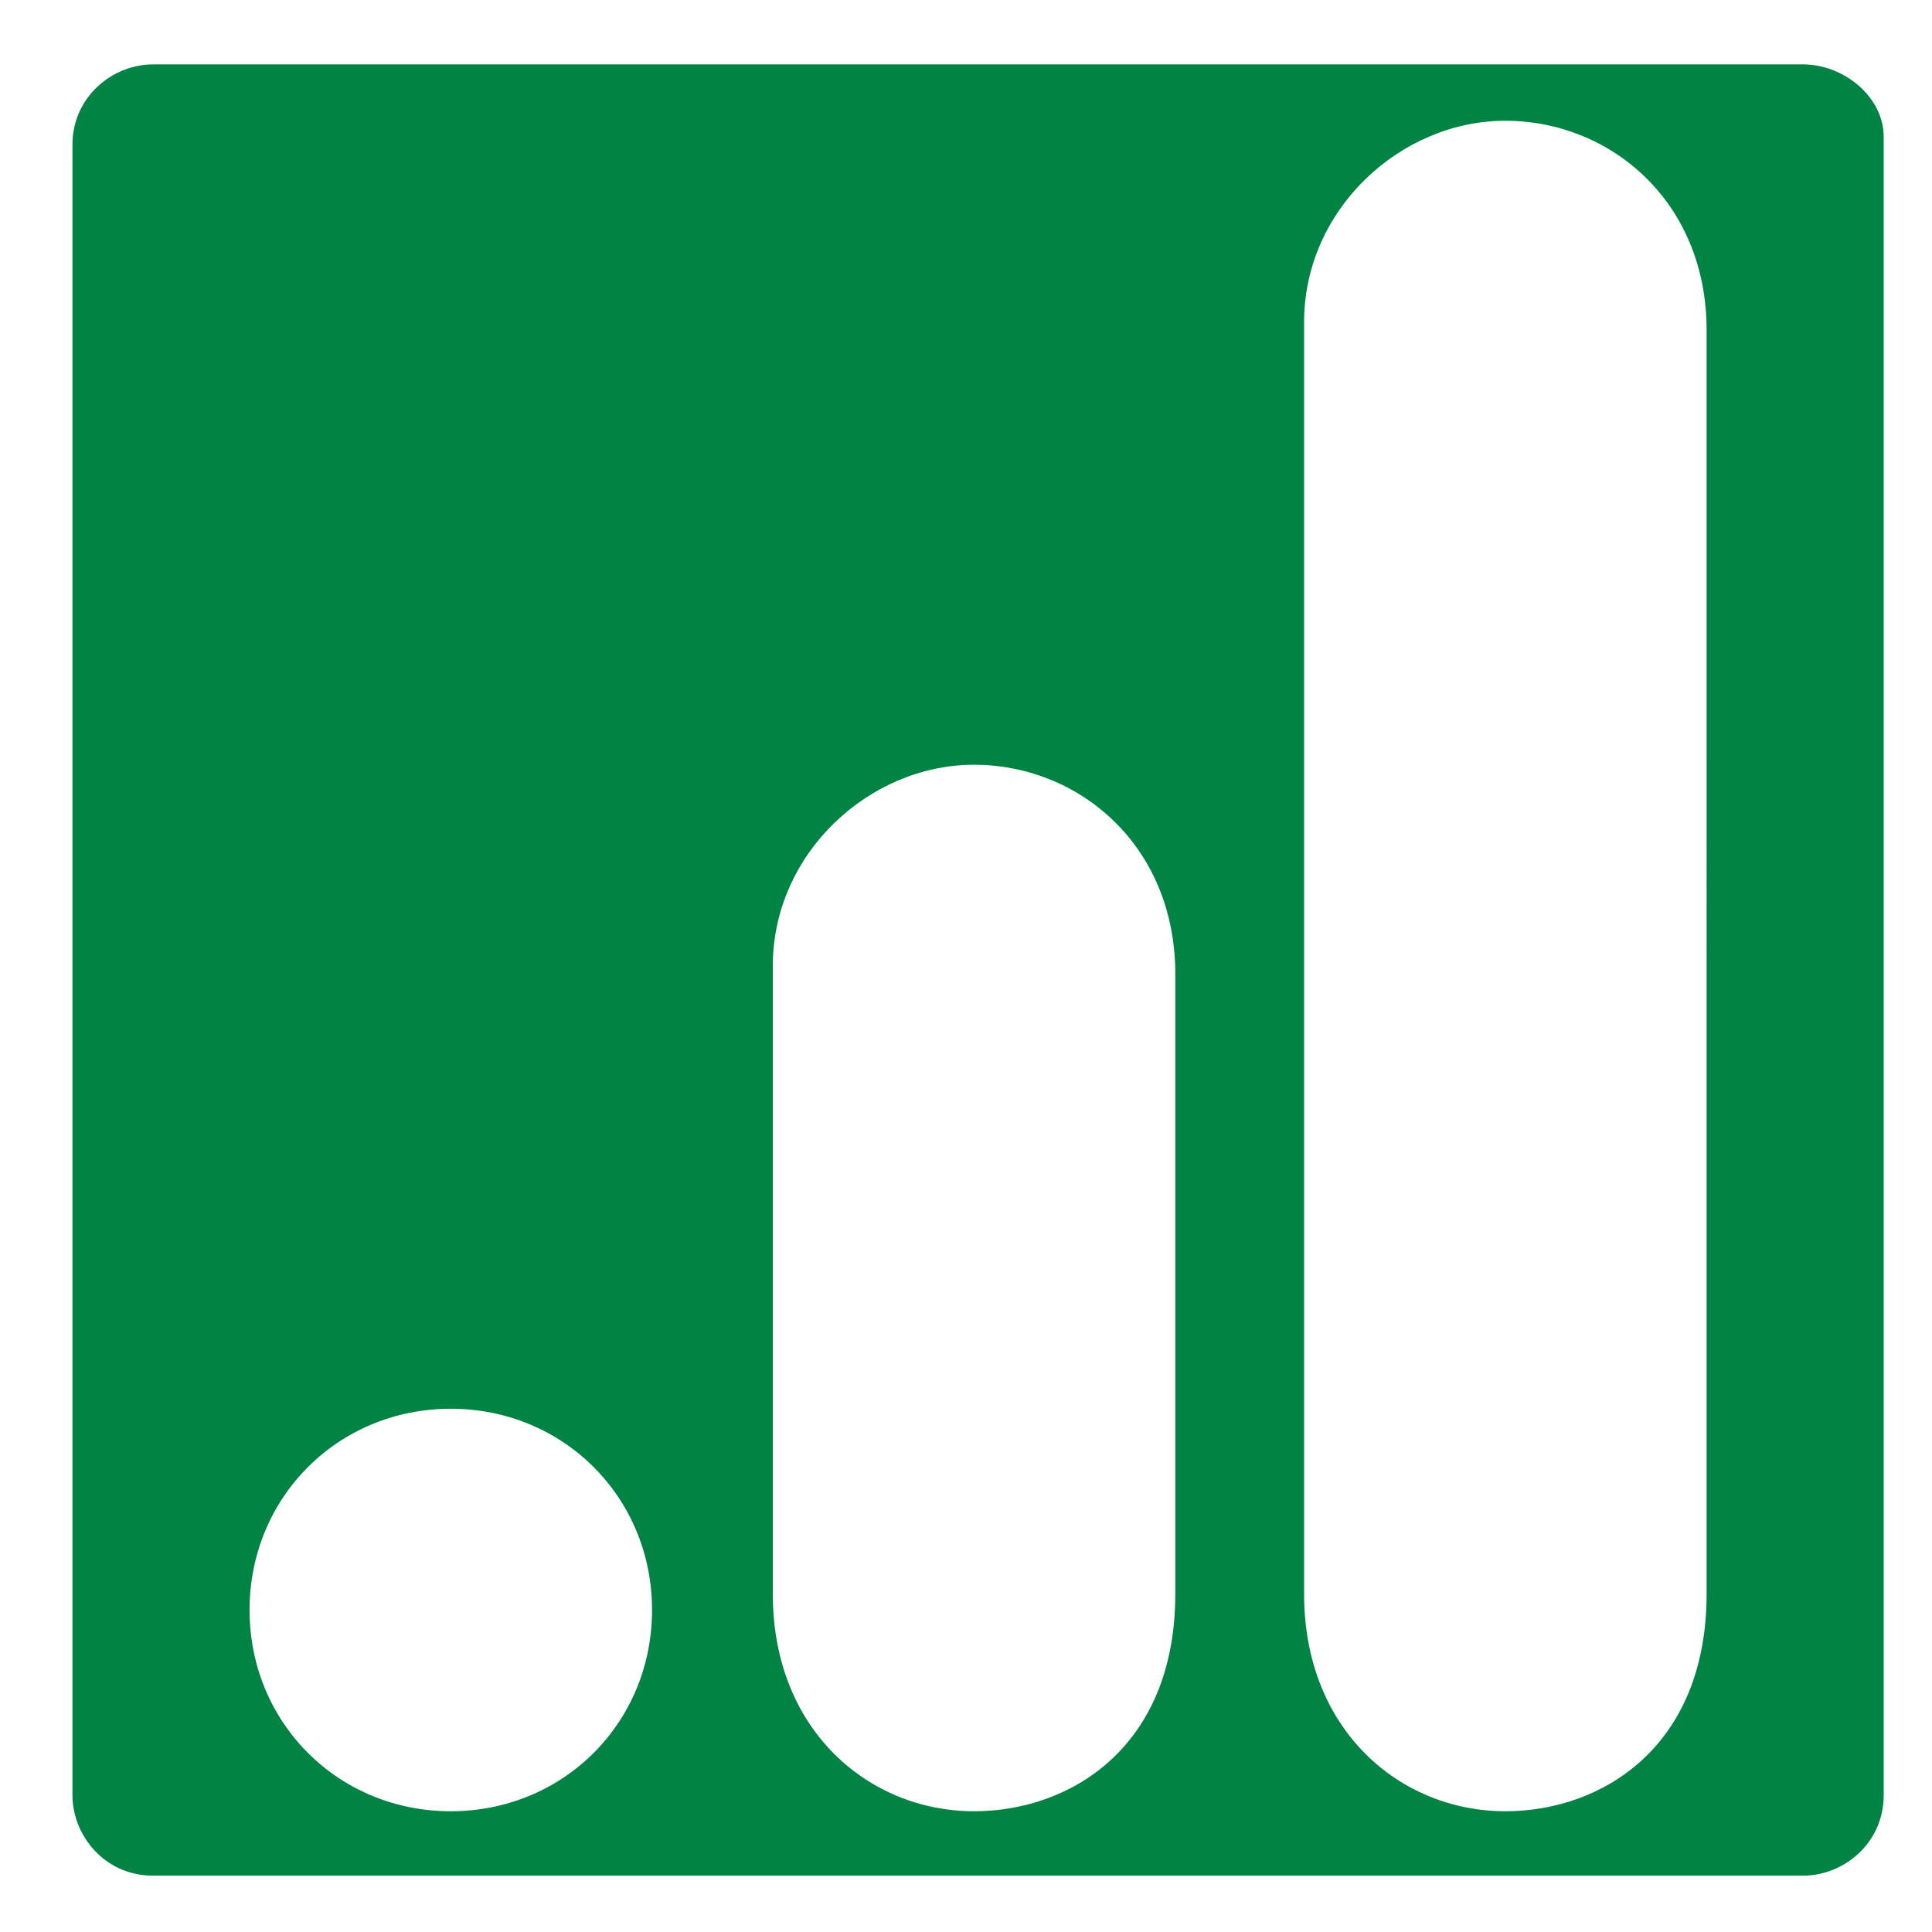 <?xml version="1.0" encoding="utf-8"?>
<!-- Generator: Adobe Illustrator 26.0.1, SVG Export Plug-In . SVG Version: 6.00 Build 0)  -->
<svg version="1.1" id="Layer_1" xmlns="http://www.w3.org/2000/svg" xmlns:xlink="http://www.w3.org/1999/xlink" x="0px" y="0px"
	 viewBox="0 0 24 24" style="enable-background:new 0 0 24 24;" xml:space="preserve">
<style type="text/css">
	.st0{fill:#018343;}
</style>
<path class="st0" d="M22.4,0.8H1.9c-0.5,0-1,0.4-1,1v20.5c0,0.5,0.4,1,1,1h20.5c0.5,0,1-0.4,1-1V1.7C23.4,1.2,22.9,0.8,22.4,0.8z
	 M5.6,22.5c-1.4,0-2.5-1.1-2.5-2.5c0-1.4,1.1-2.5,2.5-2.5c1.4,0,2.5,1.1,2.5,2.5C8.1,21.4,7,22.5,5.6,22.5z M14.6,19.8
	c0,1.9-1.3,2.7-2.5,2.7c-1.3,0-2.5-1-2.5-2.7V12c0-1.4,1.2-2.5,2.5-2.5s2.5,1,2.5,2.6V19.8z M21.2,19.8c0,1.9-1.3,2.7-2.5,2.7
	c-1.3,0-2.5-1-2.5-2.7V4c0-1.4,1.2-2.5,2.5-2.5s2.5,1,2.5,2.6V19.8z"/>
</svg>
